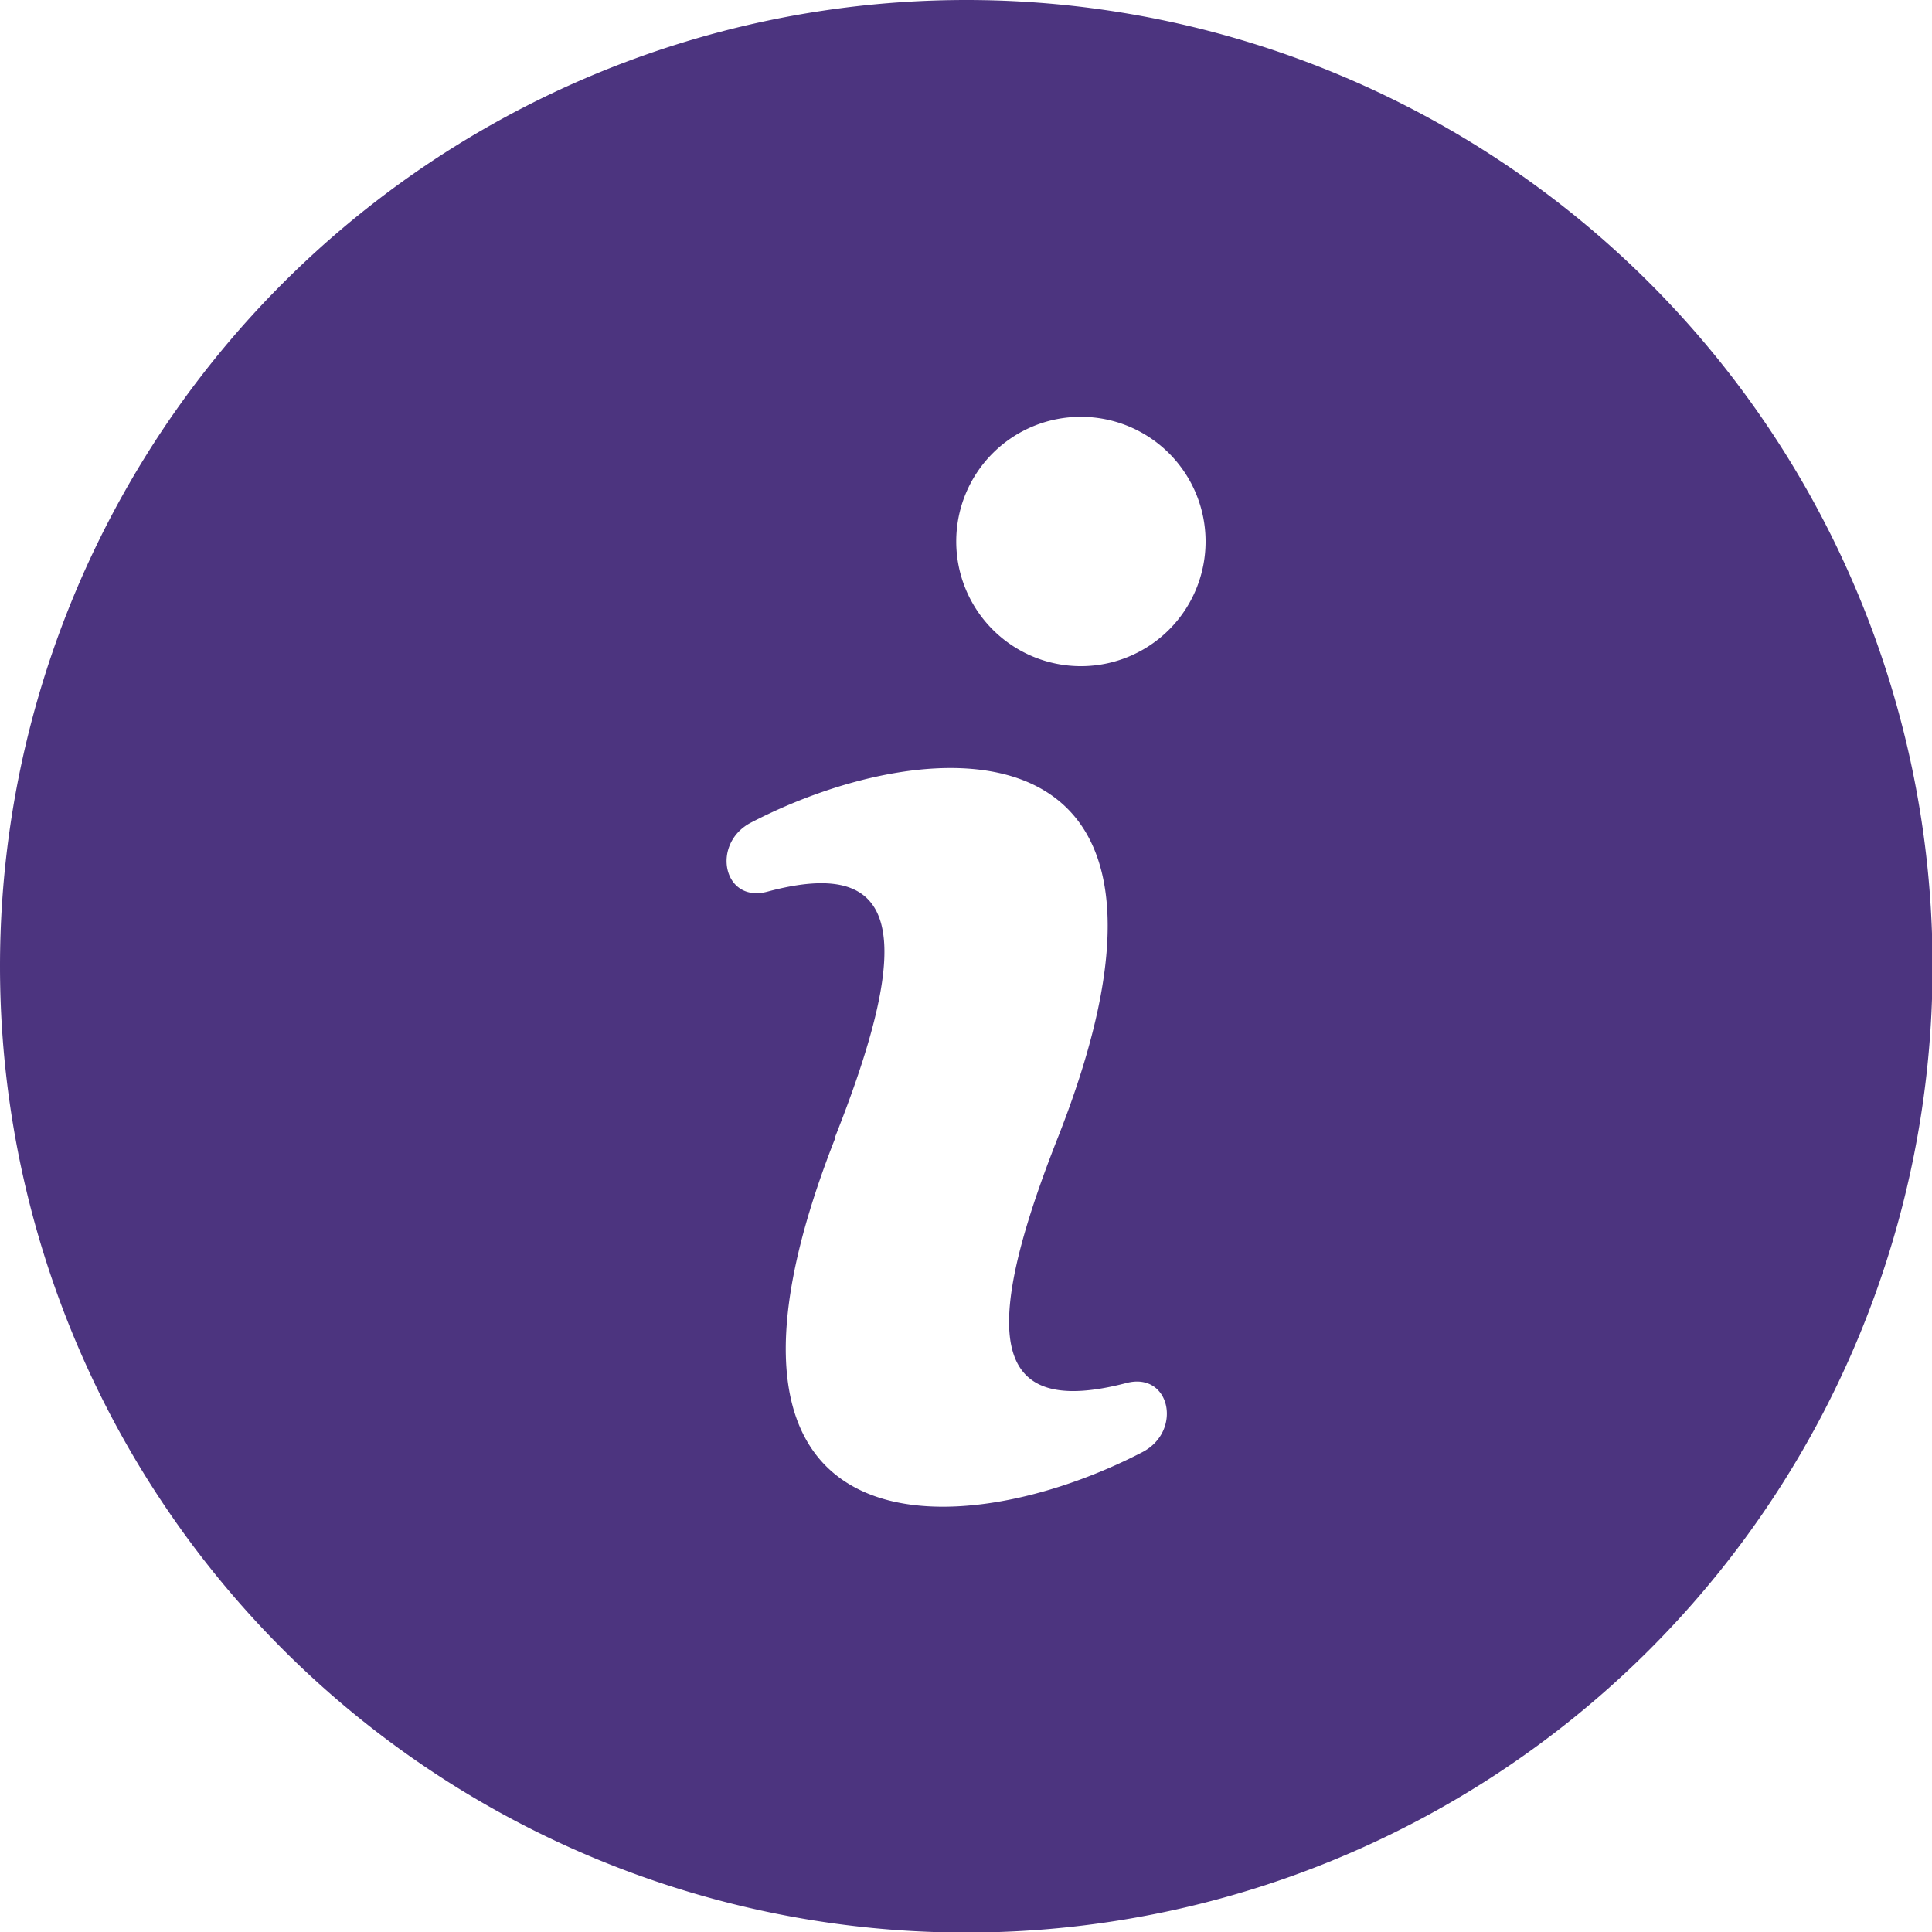 <svg xmlns="http://www.w3.org/2000/svg" width="101.97" height="101.97" viewBox="0 0 101.97 101.97"><title>phlanx-info-icon</title><path d="M57.05,22a6.58,6.58,0,1,1-6.58,6.57A6.57,6.57,0,0,1,57.05,22ZM44.08,60c4.26-10.75,3.43-14.82-3.57-12.94-2.34.63-3-2.53-.88-3.64,9.63-5,25-5.74,16.22,16.58h0c-4.25,10.76-3.42,14.82,3.58,13,2.33-.63,3,2.53.87,3.64-9.62,5-25,5.74-16.21-16.59ZM51,0A51,51,0,1,1,0,51,51,51,0,0,1,51,0Z" style="fill:#4c347f;fill-rule:evenodd"/></svg>
